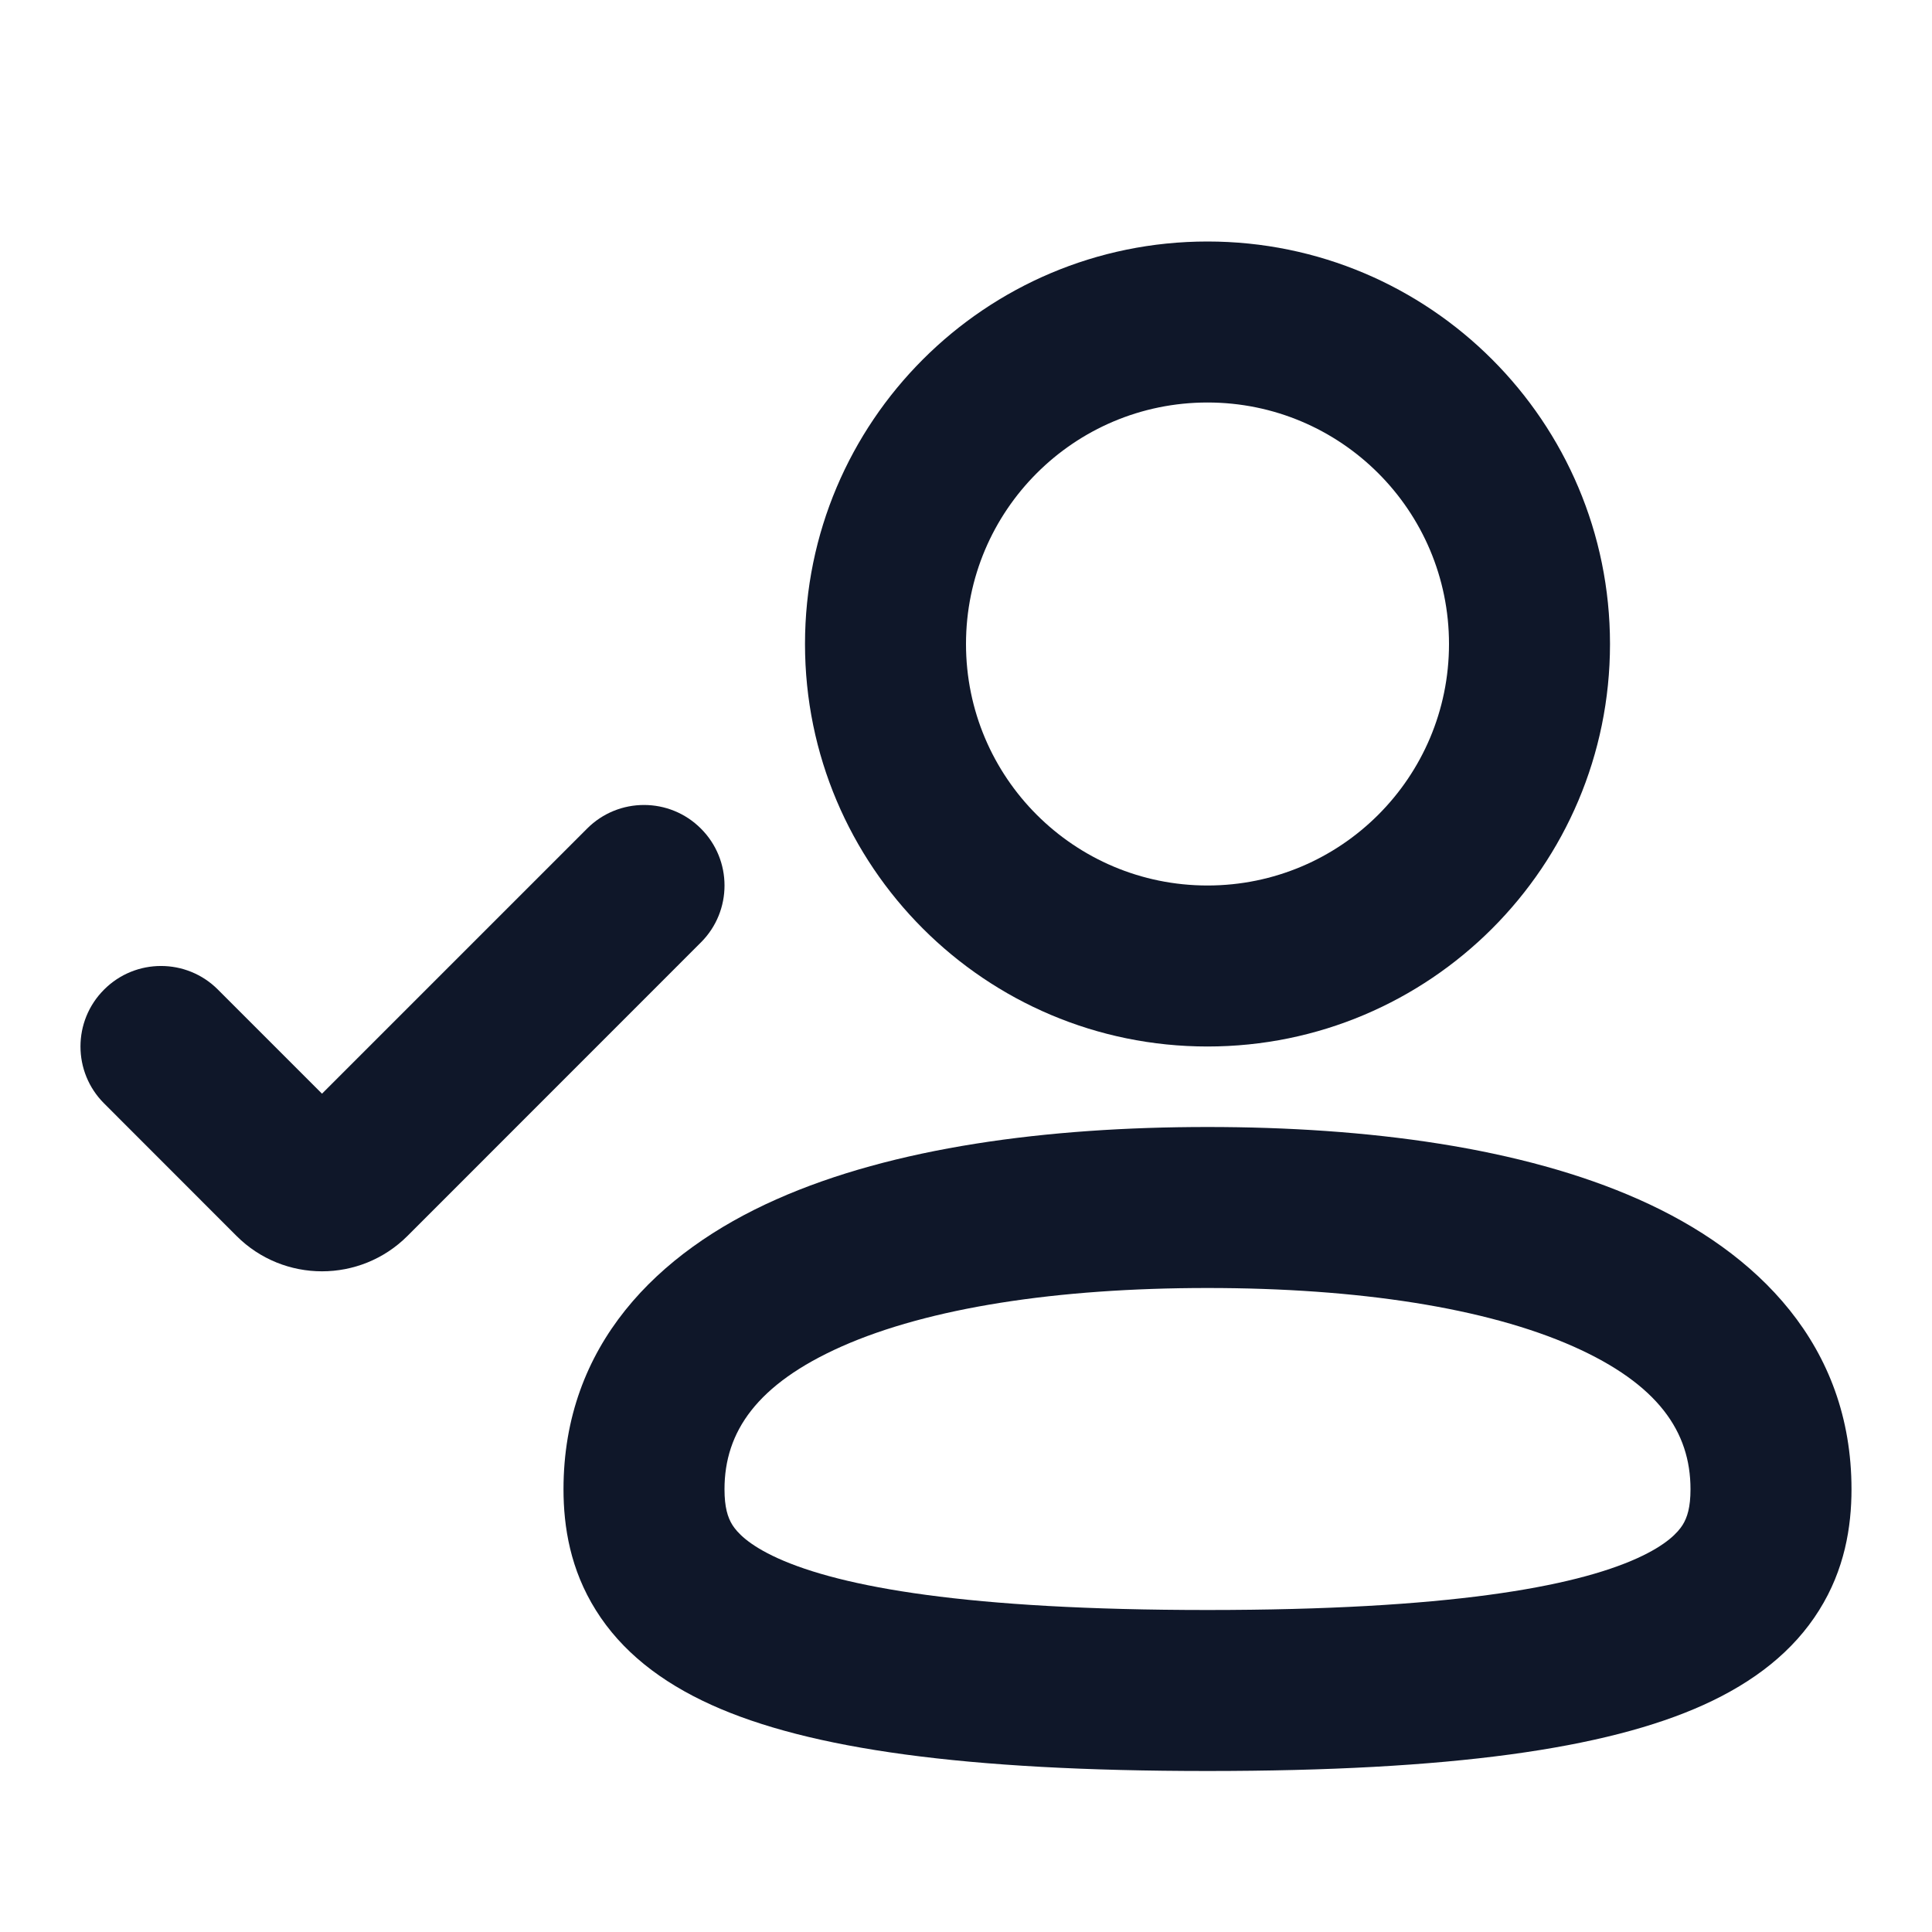 <?xml version="1.0" encoding="utf-8"?><!-- Uploaded to: SVG Repo, www.svgrepo.com, Generator: SVG Repo Mixer Tools -->
<svg width="800px" height="800px" viewBox="0 0 24 24" fill="none" xmlns="http://www.w3.org/2000/svg">
<path fill-rule="evenodd" clip-rule="evenodd" d="M10 8C10 5.239 12.239 3 15 3C17.761 3 20 5.239 20 8C20 10.761 17.761 13 15 13C12.239 13 10 10.761 10 8ZM15 5C13.343 5 12 6.343 12 8C12 9.657 13.343 11 15 11C16.657 11 18 9.657 18 8C18 6.343 16.657 5 15 5Z" fill="#0F1729"/>
<path d="M8.707 10.293C9.098 10.683 9.098 11.317 8.707 11.707L5.061 15.354C4.475 15.939 3.525 15.939 2.939 15.354L1.293 13.707C0.902 13.317 0.902 12.683 1.293 12.293C1.683 11.902 2.317 11.902 2.707 12.293L4 13.586L7.293 10.293C7.683 9.902 8.317 9.902 8.707 10.293Z" fill="#0F1729"/>
<path fill-rule="evenodd" clip-rule="evenodd" d="M15 14C13.006 14 11.095 14.254 9.644 14.899C8.165 15.555 7 16.714 7 18.5C7 18.967 7.085 19.498 7.403 20.004C7.72 20.511 8.208 20.894 8.838 21.179C10.047 21.726 11.984 22 15 22C18.016 22 19.953 21.726 21.162 21.179C21.792 20.894 22.28 20.511 22.597 20.004C22.915 19.498 23 18.967 23 18.5C23 16.714 21.835 15.555 20.356 14.899C18.905 14.254 16.994 14 15 14ZM9 18.5C9 17.786 9.402 17.195 10.456 16.726C11.539 16.246 13.128 16 15 16C16.872 16 18.461 16.246 19.544 16.726C20.598 17.195 21 17.786 21 18.5C21 18.724 20.96 18.85 20.903 18.942C20.845 19.034 20.708 19.189 20.338 19.357C19.547 19.715 17.984 20 15 20C12.016 20 10.453 19.715 9.662 19.357C9.292 19.189 9.155 19.034 9.097 18.942C9.04 18.85 9 18.724 9 18.5Z" fill="#0F1729"/>
</svg>